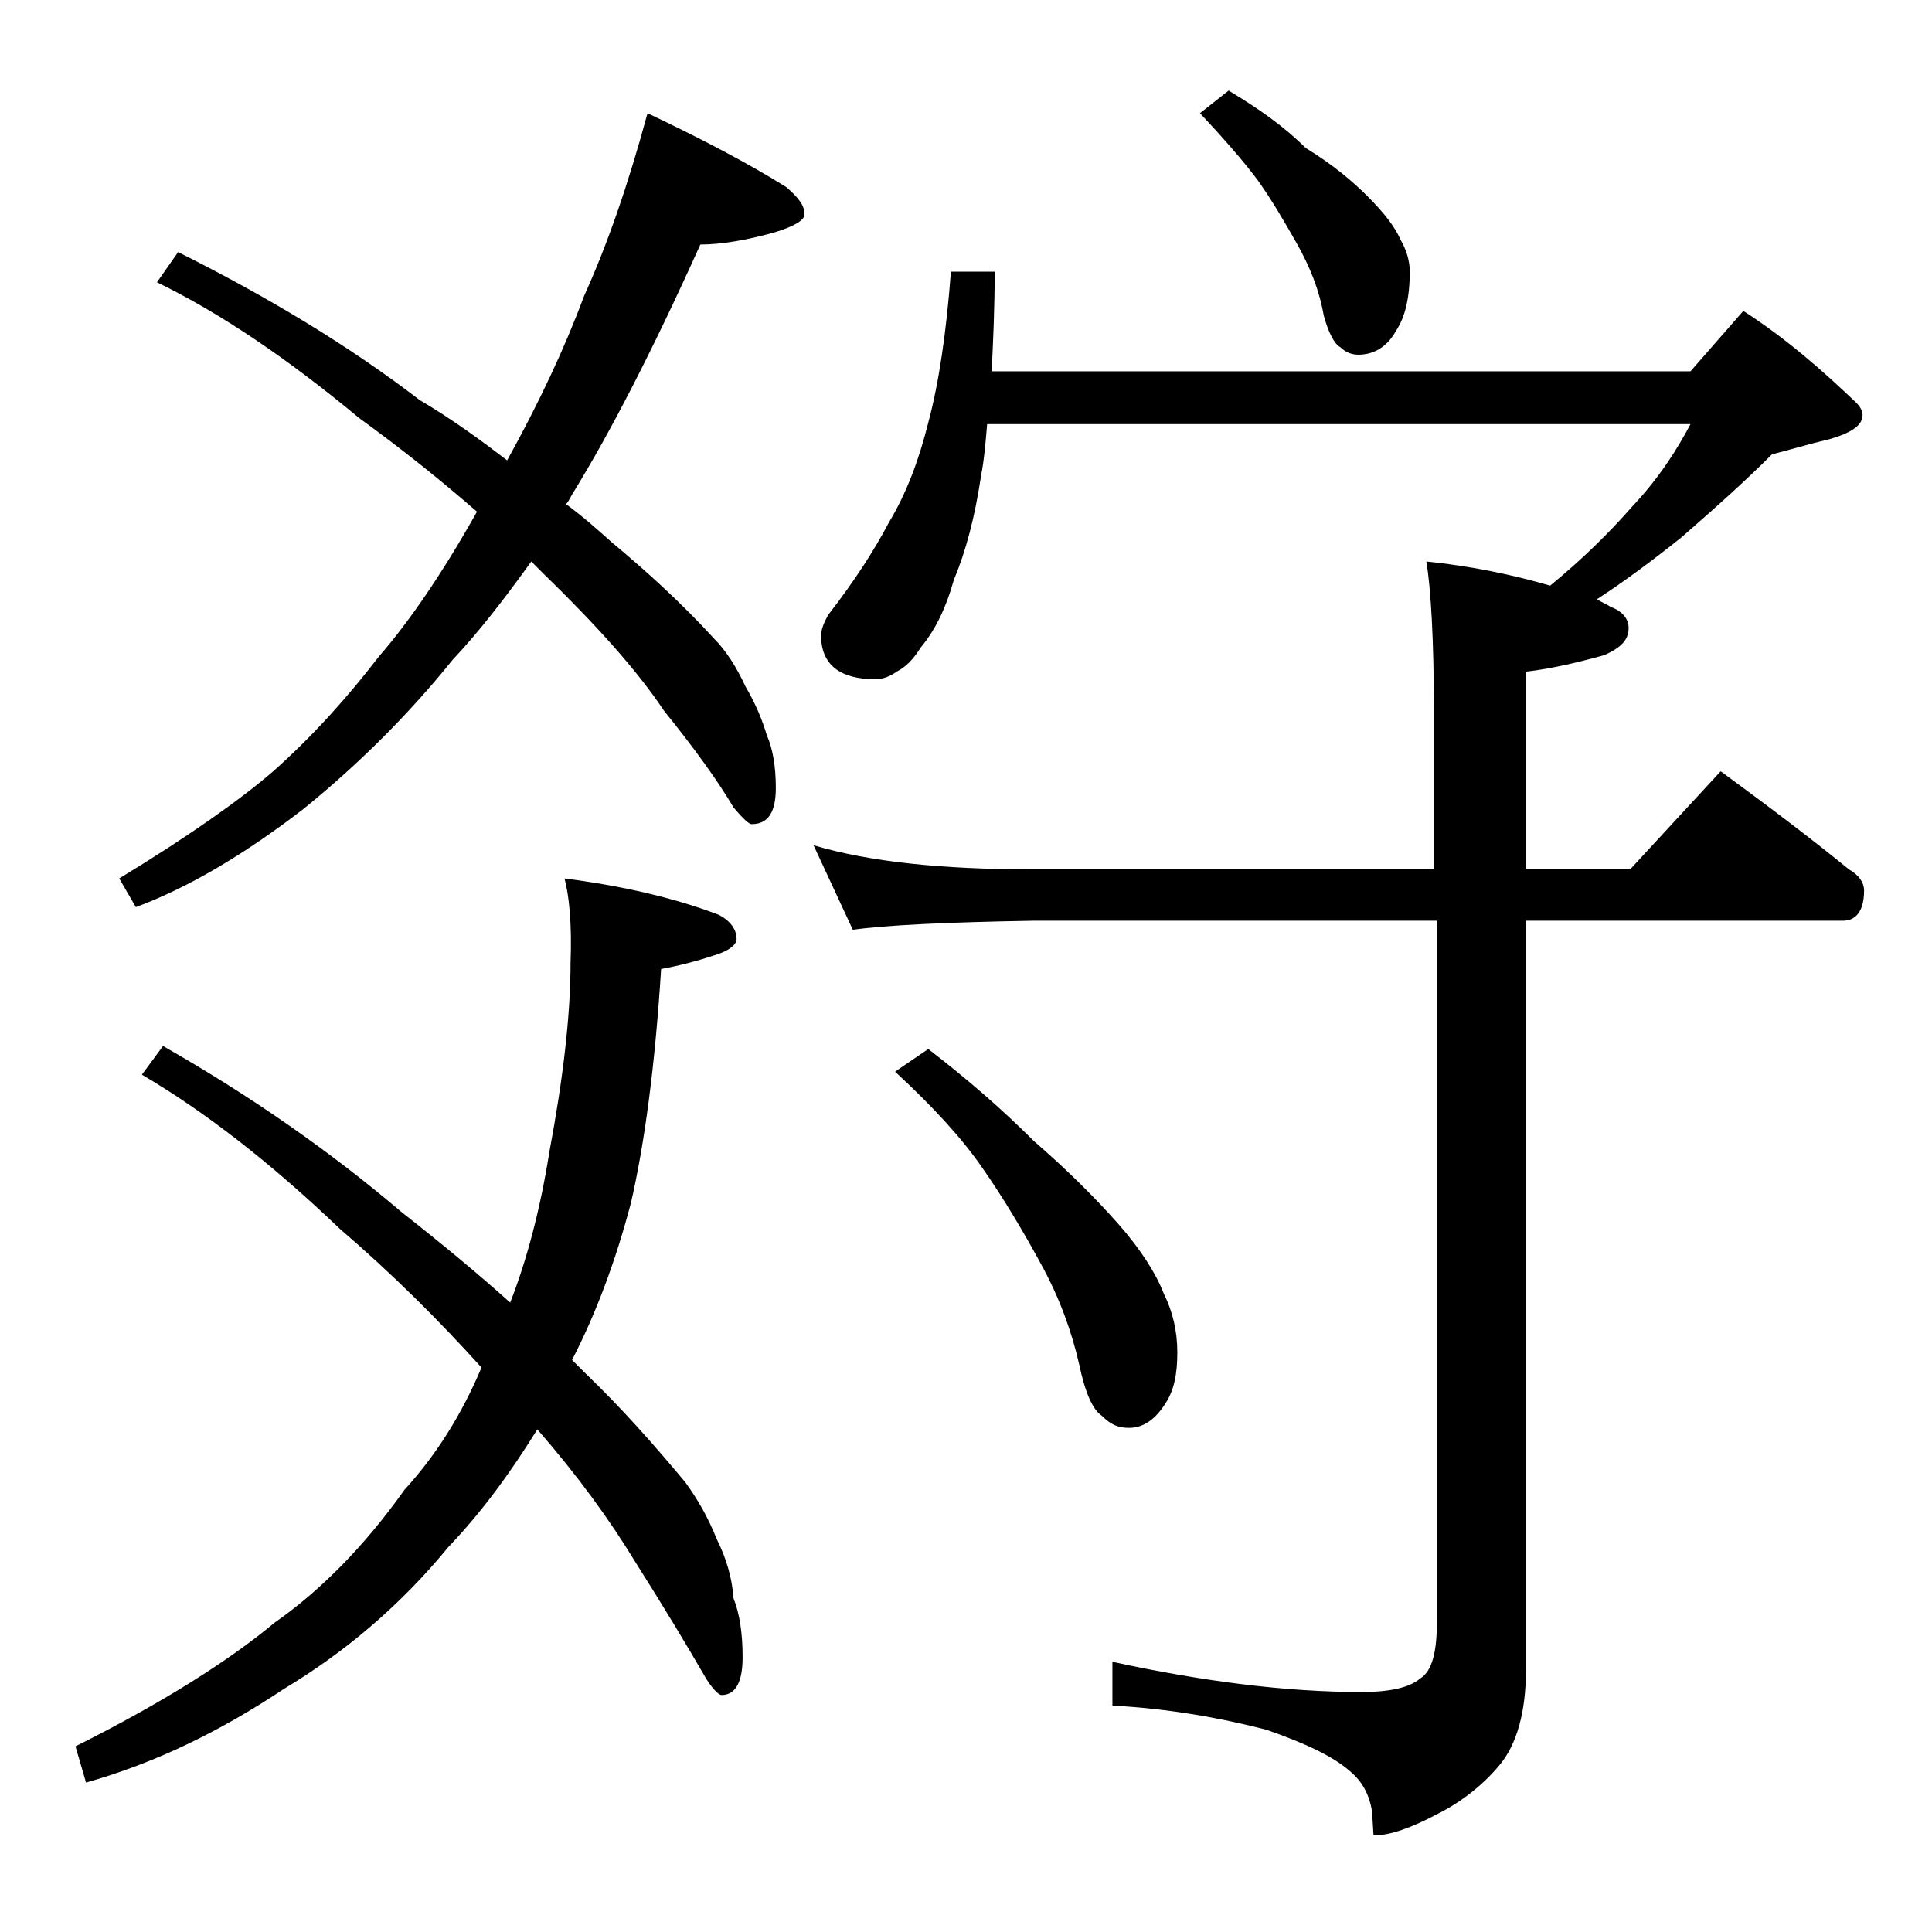 <?xml version="1.0" encoding="utf-8"?>
<!-- Generator: Adobe Illustrator 18.0.0, SVG Export Plug-In . SVG Version: 6.00 Build 0)  -->
<!DOCTYPE svg PUBLIC "-//W3C//DTD SVG 1.1//EN" "http://www.w3.org/Graphics/SVG/1.1/DTD/svg11.dtd">
<svg version="1.1" id="Layer_1" xmlns="http://www.w3.org/2000/svg" xmlns:xlink="http://www.w3.org/1999/xlink" x="0px" y="0px"
	 viewBox="0 0 128 128" enable-background="new 0 0 128 128" xml:space="preserve">
<path d="M37.4,58.2c3.9,0.5,7.3,1.3,10.2,2.4c0.8,0.4,1.2,1,1.2,1.6c0,0.4-0.5,0.8-1.5,1.1c-1.2,0.4-2.4,0.7-3.5,0.9
	c-0.4,6.4-1.1,11.6-2,15.5c-1,3.8-2.3,7.3-3.9,10.4c0.3,0.3,0.6,0.6,0.9,0.9c2.4,2.3,4.6,4.8,6.6,7.2c0.8,1.1,1.5,2.3,2.1,3.8
	c0.6,1.2,1,2.5,1.1,3.9c0.4,1,0.6,2.3,0.6,3.9c0,1.7-0.5,2.5-1.4,2.5c-0.2,0-0.7-0.5-1.2-1.4c-1.1-1.9-2.6-4.4-4.5-7.4
	c-1.7-2.8-3.8-5.7-6.5-8.8c-1.8,2.9-3.7,5.5-5.9,7.8c-3.2,3.9-6.9,7-10.9,9.4c-4.2,2.8-8.5,4.9-13.1,6.2L5,115.7
	c5.8-2.9,10.2-5.7,13.2-8.2c3-2.1,5.9-5,8.6-8.8c2.1-2.3,3.8-5,5.1-8.1c-2.8-3.1-5.9-6.2-9.4-9.2c-4.6-4.4-9-7.8-13.1-10.2l1.4-1.9
	c5.8,3.3,11.1,7,15.8,11c2.8,2.2,5.2,4.2,7.2,6c1.1-2.8,2-6.2,2.6-10c0.9-4.8,1.4-9,1.4-12.5C37.9,61.2,37.7,59.3,37.4,58.2z
	 M42.9,7.5c3.8,1.8,6.8,3.4,9.2,4.9c0.8,0.7,1.2,1.2,1.2,1.8c0,0.4-0.7,0.8-2,1.2c-1.8,0.5-3.5,0.8-4.9,0.8
	c-3.2,7.1-6,12.5-8.4,16.4c-0.2,0.3-0.3,0.6-0.5,0.8c1.1,0.8,2.1,1.7,3,2.5c2.4,2,4.7,4.1,6.8,6.4c0.8,0.8,1.5,1.9,2.1,3.2
	c0.7,1.2,1.1,2.2,1.4,3.2c0.4,0.9,0.6,2.1,0.6,3.5c0,1.6-0.5,2.4-1.6,2.4c-0.2,0-0.6-0.4-1.2-1.1c-1-1.7-2.5-3.8-4.6-6.4
	c-1.8-2.7-4.5-5.7-8-9.1c-0.3-0.3-0.6-0.6-0.8-0.8c-1.8,2.5-3.5,4.7-5.2,6.5c-2.9,3.6-6.2,6.9-9.9,9.9c-3.9,3-7.6,5.2-11.1,6.5
	l-1.1-1.9c4.6-2.8,8-5.2,10.2-7.1c2.7-2.4,5-5,7-7.6c2-2.3,4.2-5.5,6.5-9.6c-2.3-2-4.9-4.1-7.8-6.2c-4.7-3.9-9.1-6.9-13.4-9l1.4-2
	c6,3,11.3,6.2,16,9.8c2.2,1.3,4.1,2.7,5.8,4c2.1-3.8,3.8-7.4,5.1-10.9C40.2,16.3,41.6,12.3,42.9,7.5z M63,18h2.9
	c0,2.4-0.1,4.6-0.2,6.6H112l3.5-4c2.8,1.8,5.2,3.9,7.5,6.1c0.2,0.2,0.4,0.5,0.4,0.8c0,0.7-0.8,1.2-2.2,1.6c-1.3,0.3-2.6,0.7-3.8,1
	c-1.7,1.7-3.7,3.5-6,5.5c-2,1.6-3.9,3-5.6,4.1c0.3,0.2,0.6,0.3,0.9,0.5c0.8,0.3,1.2,0.8,1.2,1.4c0,0.8-0.5,1.3-1.6,1.8
	c-1.8,0.5-3.5,0.9-5.2,1.1v13.1h6.9l6-6.5c3,2.2,5.8,4.3,8.5,6.5c0.7,0.4,1,0.9,1,1.4c0,1.3-0.5,2-1.4,2h-21v49.6
	c0,2.8-0.6,5-1.8,6.4c-1.1,1.3-2.5,2.4-4.1,3.2c-1.7,0.9-3.1,1.4-4.2,1.4l-0.1-1.6c-0.2-1.2-0.7-2-1.4-2.6c-1.1-1-3-1.9-5.6-2.8
	c-3.1-0.8-6.5-1.4-10.2-1.6v-2.9c6,1.3,11.5,2,16.5,2c1.9,0,3.2-0.3,3.9-0.9c0.8-0.5,1.1-1.8,1.1-3.8V61H68.5
	c-5.9,0.1-9.9,0.3-12,0.6L53.9,56c3.7,1.1,8.5,1.6,14.6,1.6H95V47.2c0-4.8-0.2-8.2-0.5-10c3,0.3,5.8,0.9,8.2,1.6
	c2.2-1.8,4-3.6,5.4-5.2c1.8-1.9,3-3.8,3.9-5.5H65.4c-0.1,1.2-0.2,2.4-0.4,3.4c-0.4,2.7-1,5-1.8,6.9c-0.5,1.8-1.2,3.3-2.2,4.5
	c-0.5,0.8-1,1.3-1.6,1.6C59,44.8,58.5,45,58,45c-2.4,0-3.6-1-3.6-2.9c0-0.4,0.2-0.9,0.5-1.4c1.7-2.2,3-4.2,4-6.1
	c1.2-2,2-4.2,2.6-6.6C62.2,25.4,62.7,22,63,18z M61.5,69.5c2.6,2,4.9,4,7,6.1c2.2,1.9,4.1,3.8,5.6,5.5s2.5,3.3,3,4.6
	c0.6,1.2,0.9,2.5,0.9,3.9c0,1.4-0.2,2.5-0.8,3.4c-0.7,1.1-1.5,1.6-2.4,1.6c-0.7,0-1.2-0.2-1.8-0.8c-0.6-0.4-1.1-1.5-1.5-3.4
	C71,88.2,70.2,86,69,83.8c-1.2-2.2-2.5-4.4-3.9-6.4c-1.3-1.9-3.2-4-5.8-6.4L61.5,69.5z M81.4,6c2,1.2,3.7,2.4,5.1,3.8
	c1.8,1.1,3.1,2.2,4.1,3.2c1.1,1.1,1.8,2,2.2,2.9c0.4,0.7,0.6,1.4,0.6,2.1c0,1.7-0.3,3-0.9,3.9C91.9,23,91,23.5,90,23.5
	c-0.5,0-0.9-0.2-1.2-0.5c-0.4-0.2-0.8-1-1.1-2.1c-0.3-1.7-0.9-3.2-1.8-4.8c-0.8-1.4-1.6-2.8-2.6-4.2c-0.9-1.2-2.2-2.7-3.8-4.4
	L81.4,6z"/>
</svg>
